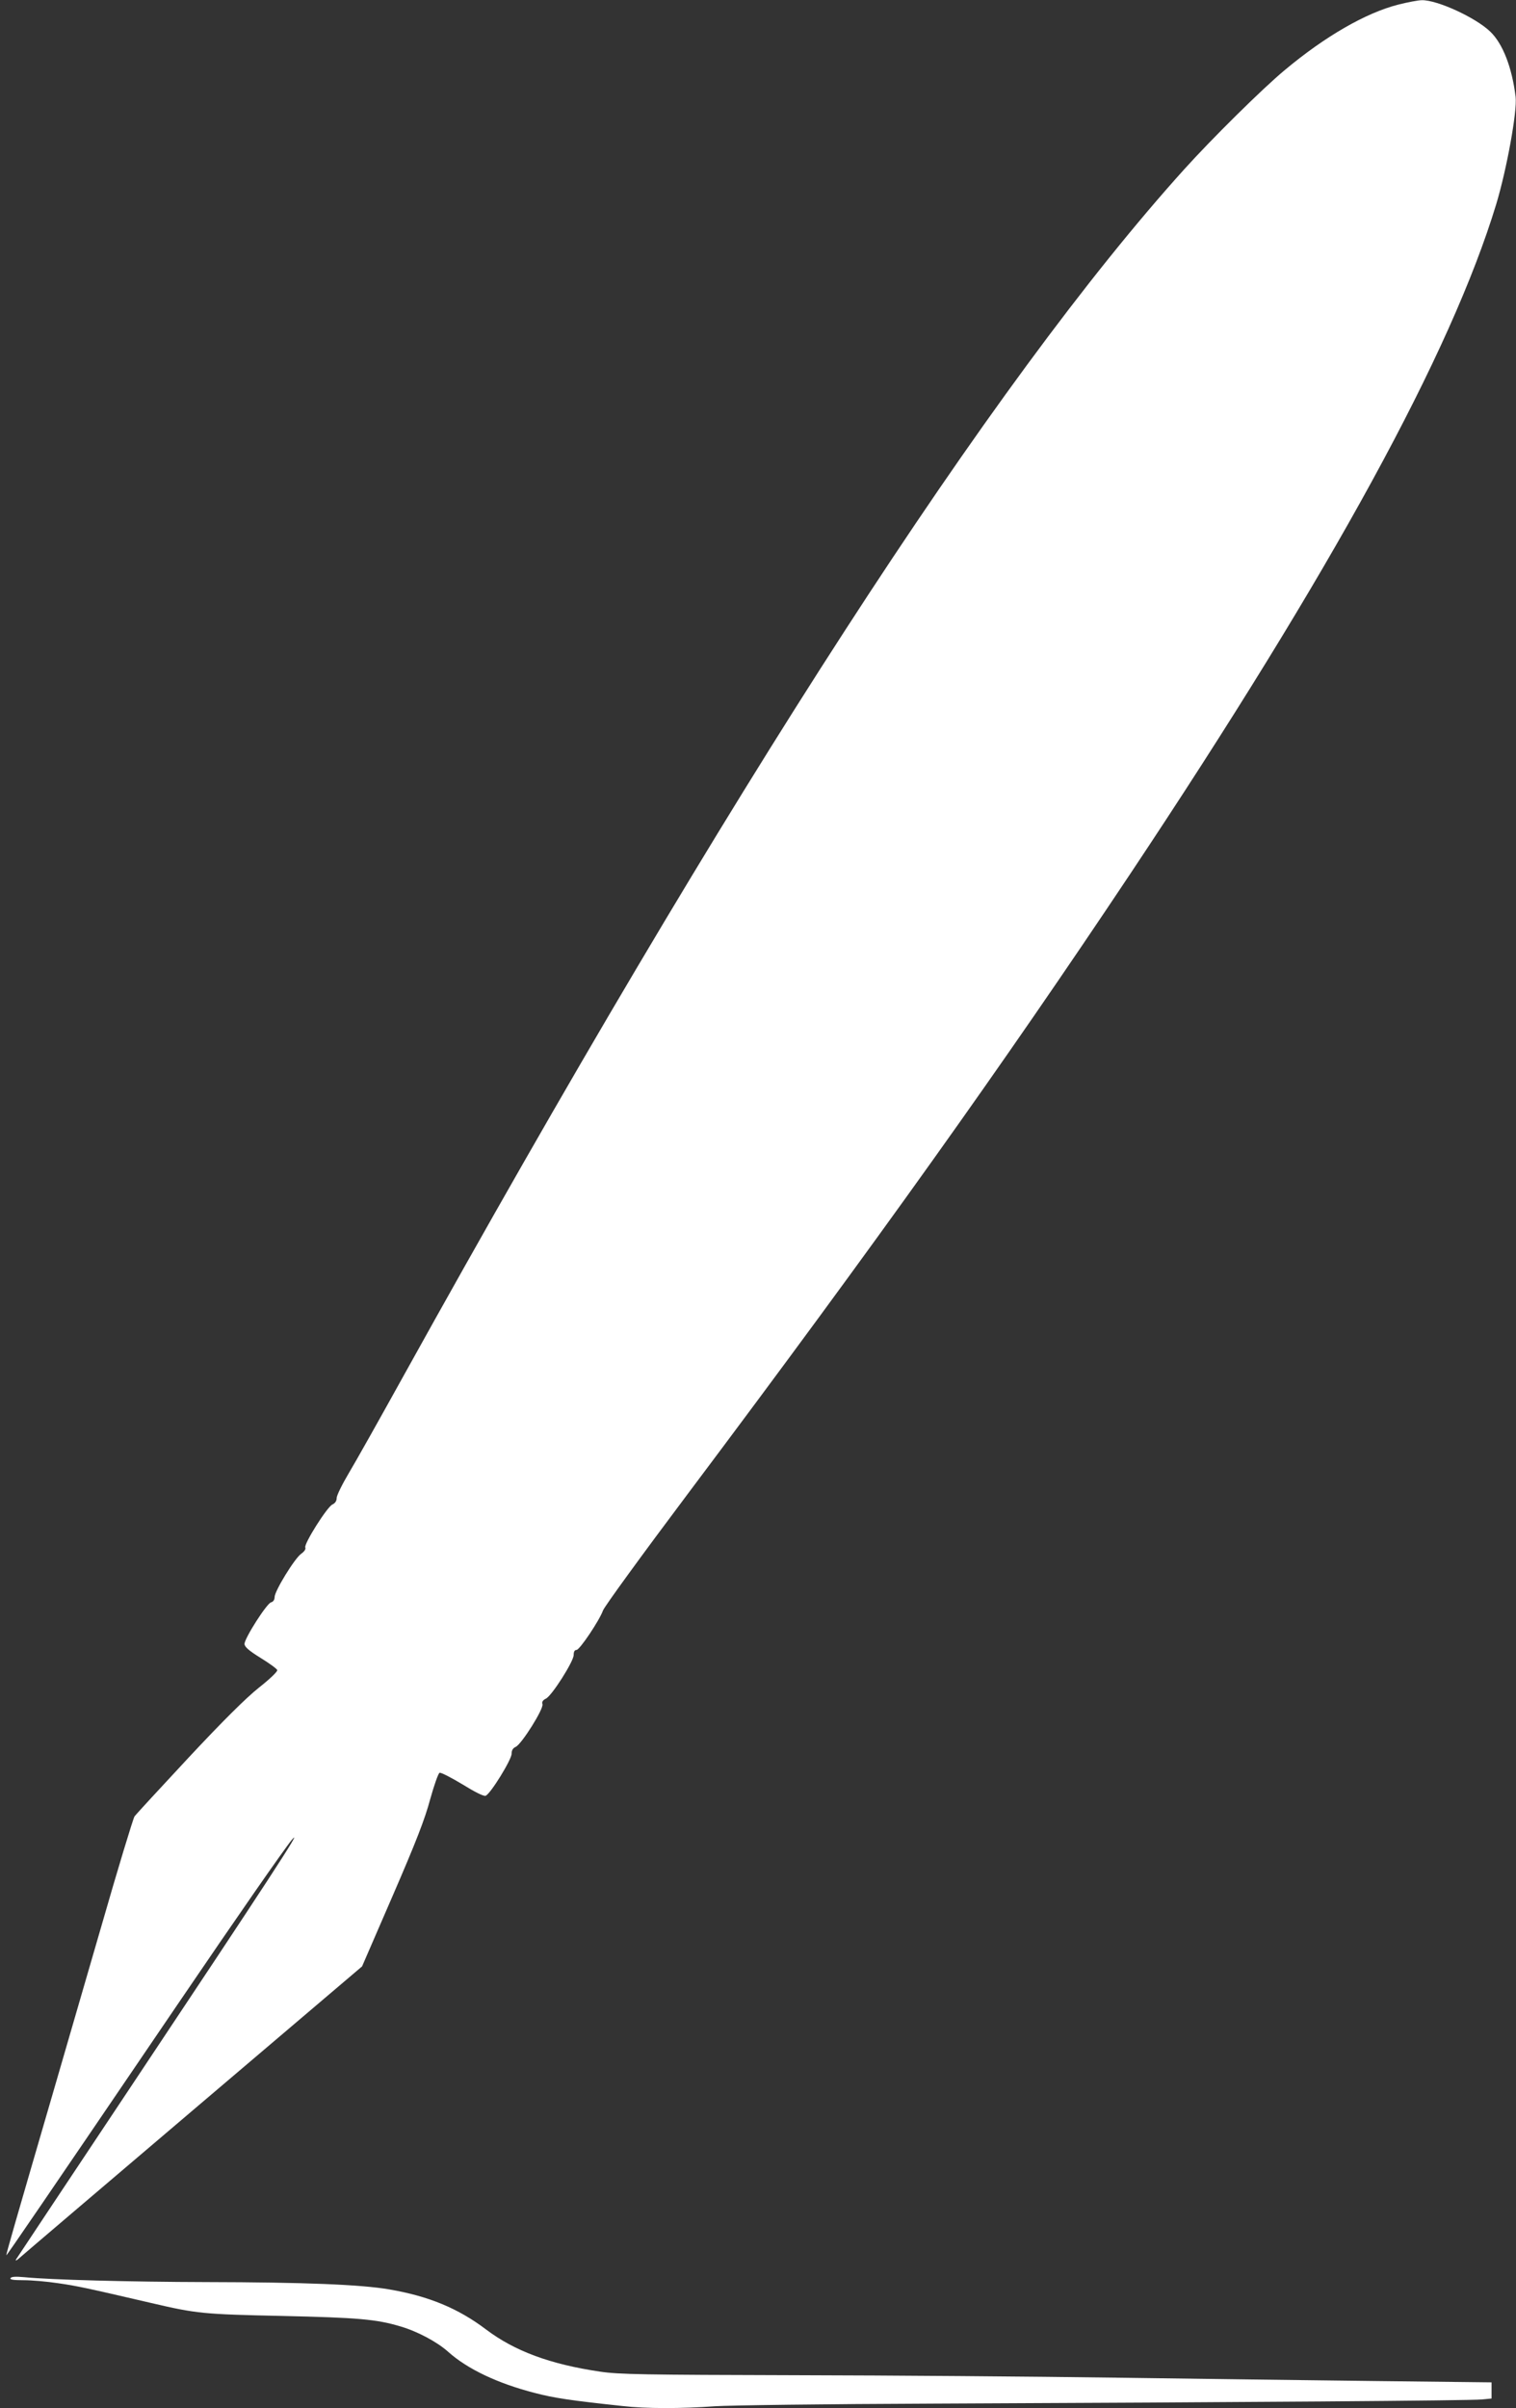 <?xml version="1.0" standalone="no"?>
<!DOCTYPE svg PUBLIC "-//W3C//DTD SVG 20010904//EN"
 "http://www.w3.org/TR/2001/REC-SVG-20010904/DTD/svg10.dtd">
<svg version="1.0" xmlns="http://www.w3.org/2000/svg"
 width="806pt" height="1280pt" viewBox="0 0 806 1280"
 preserveAspectRatio="xMidYMid meet">
<rect x="0" y="0" width="806" height="1280" fill="#333333" stroke="none"/>
<g transform="translate(0,1280) scale(0.1,-0.1)"
fill="#ffffff" stroke="none">
<path d="M7432 12775 c-171 -44 -387 -168 -602 -348 -117 -97 -387 -364 -534
-527 -1024 -1135 -2413 -3281 -4146 -6405 -128 -231 -261 -468 -296 -526 -35
-59 -64 -118 -64 -131 0 -16 -8 -28 -23 -35 -28 -13 -151 -208 -144 -228 4 -9
-5 -22 -22 -34 -35 -25 -141 -198 -141 -230 0 -14 -7 -25 -19 -28 -23 -6 -141
-191 -141 -221 0 -15 22 -35 85 -74 47 -29 87 -58 89 -65 3 -7 -41 -49 -97
-93 -69 -55 -191 -176 -375 -373 -150 -161 -279 -301 -287 -312 -7 -11 -88
-276 -178 -590 -91 -313 -207 -712 -257 -885 -205 -704 -249 -855 -246 -857 2
-2 192 276 930 1362 286 421 550 801 587 845 70 83 -129 -221 -841 -1290 -339
-509 -620 -932 -625 -940 -4 -8 3 -6 16 6 13 12 429 366 924 787 l900 765 163
376 c124 286 171 407 199 512 21 75 43 138 50 141 7 3 61 -25 121 -61 68 -42
114 -65 124 -61 26 10 138 192 138 223 0 19 7 30 22 37 31 14 150 203 142 227
-4 12 2 21 18 29 31 14 148 198 148 232 0 18 5 27 15 27 17 0 122 157 141 210
7 20 210 299 451 620 1004 1338 1679 2285 2352 3295 1073 1611 1706 2770 1946
3560 56 186 112 494 103 570 -19 156 -68 283 -135 347 -78 75 -281 168 -363
167 -19 0 -77 -11 -128 -24z"/>
<path d="M56 691 c-5 -8 16 -11 70 -11 42 0 124 -7 183 -16 99 -14 154 -26
494 -105 244 -57 278 -60 697 -69 400 -9 501 -17 630 -56 89 -26 194 -82 252
-134 104 -93 263 -168 460 -219 103 -27 189 -40 470 -70 121 -14 312 -14 488
-1 74 5 596 12 1160 14 1655 7 2861 16 2918 22 l52 5 0 43 0 43 -617 7 c-340
4 -964 12 -1388 18 -423 6 -1186 12 -1695 13 -808 2 -940 4 -1040 19 -264 39
-454 109 -607 225 -147 111 -303 176 -513 212 -151 26 -448 38 -975 39 -402 1
-825 12 -966 26 -45 4 -69 3 -73 -5z"/>
</g>
</svg>
